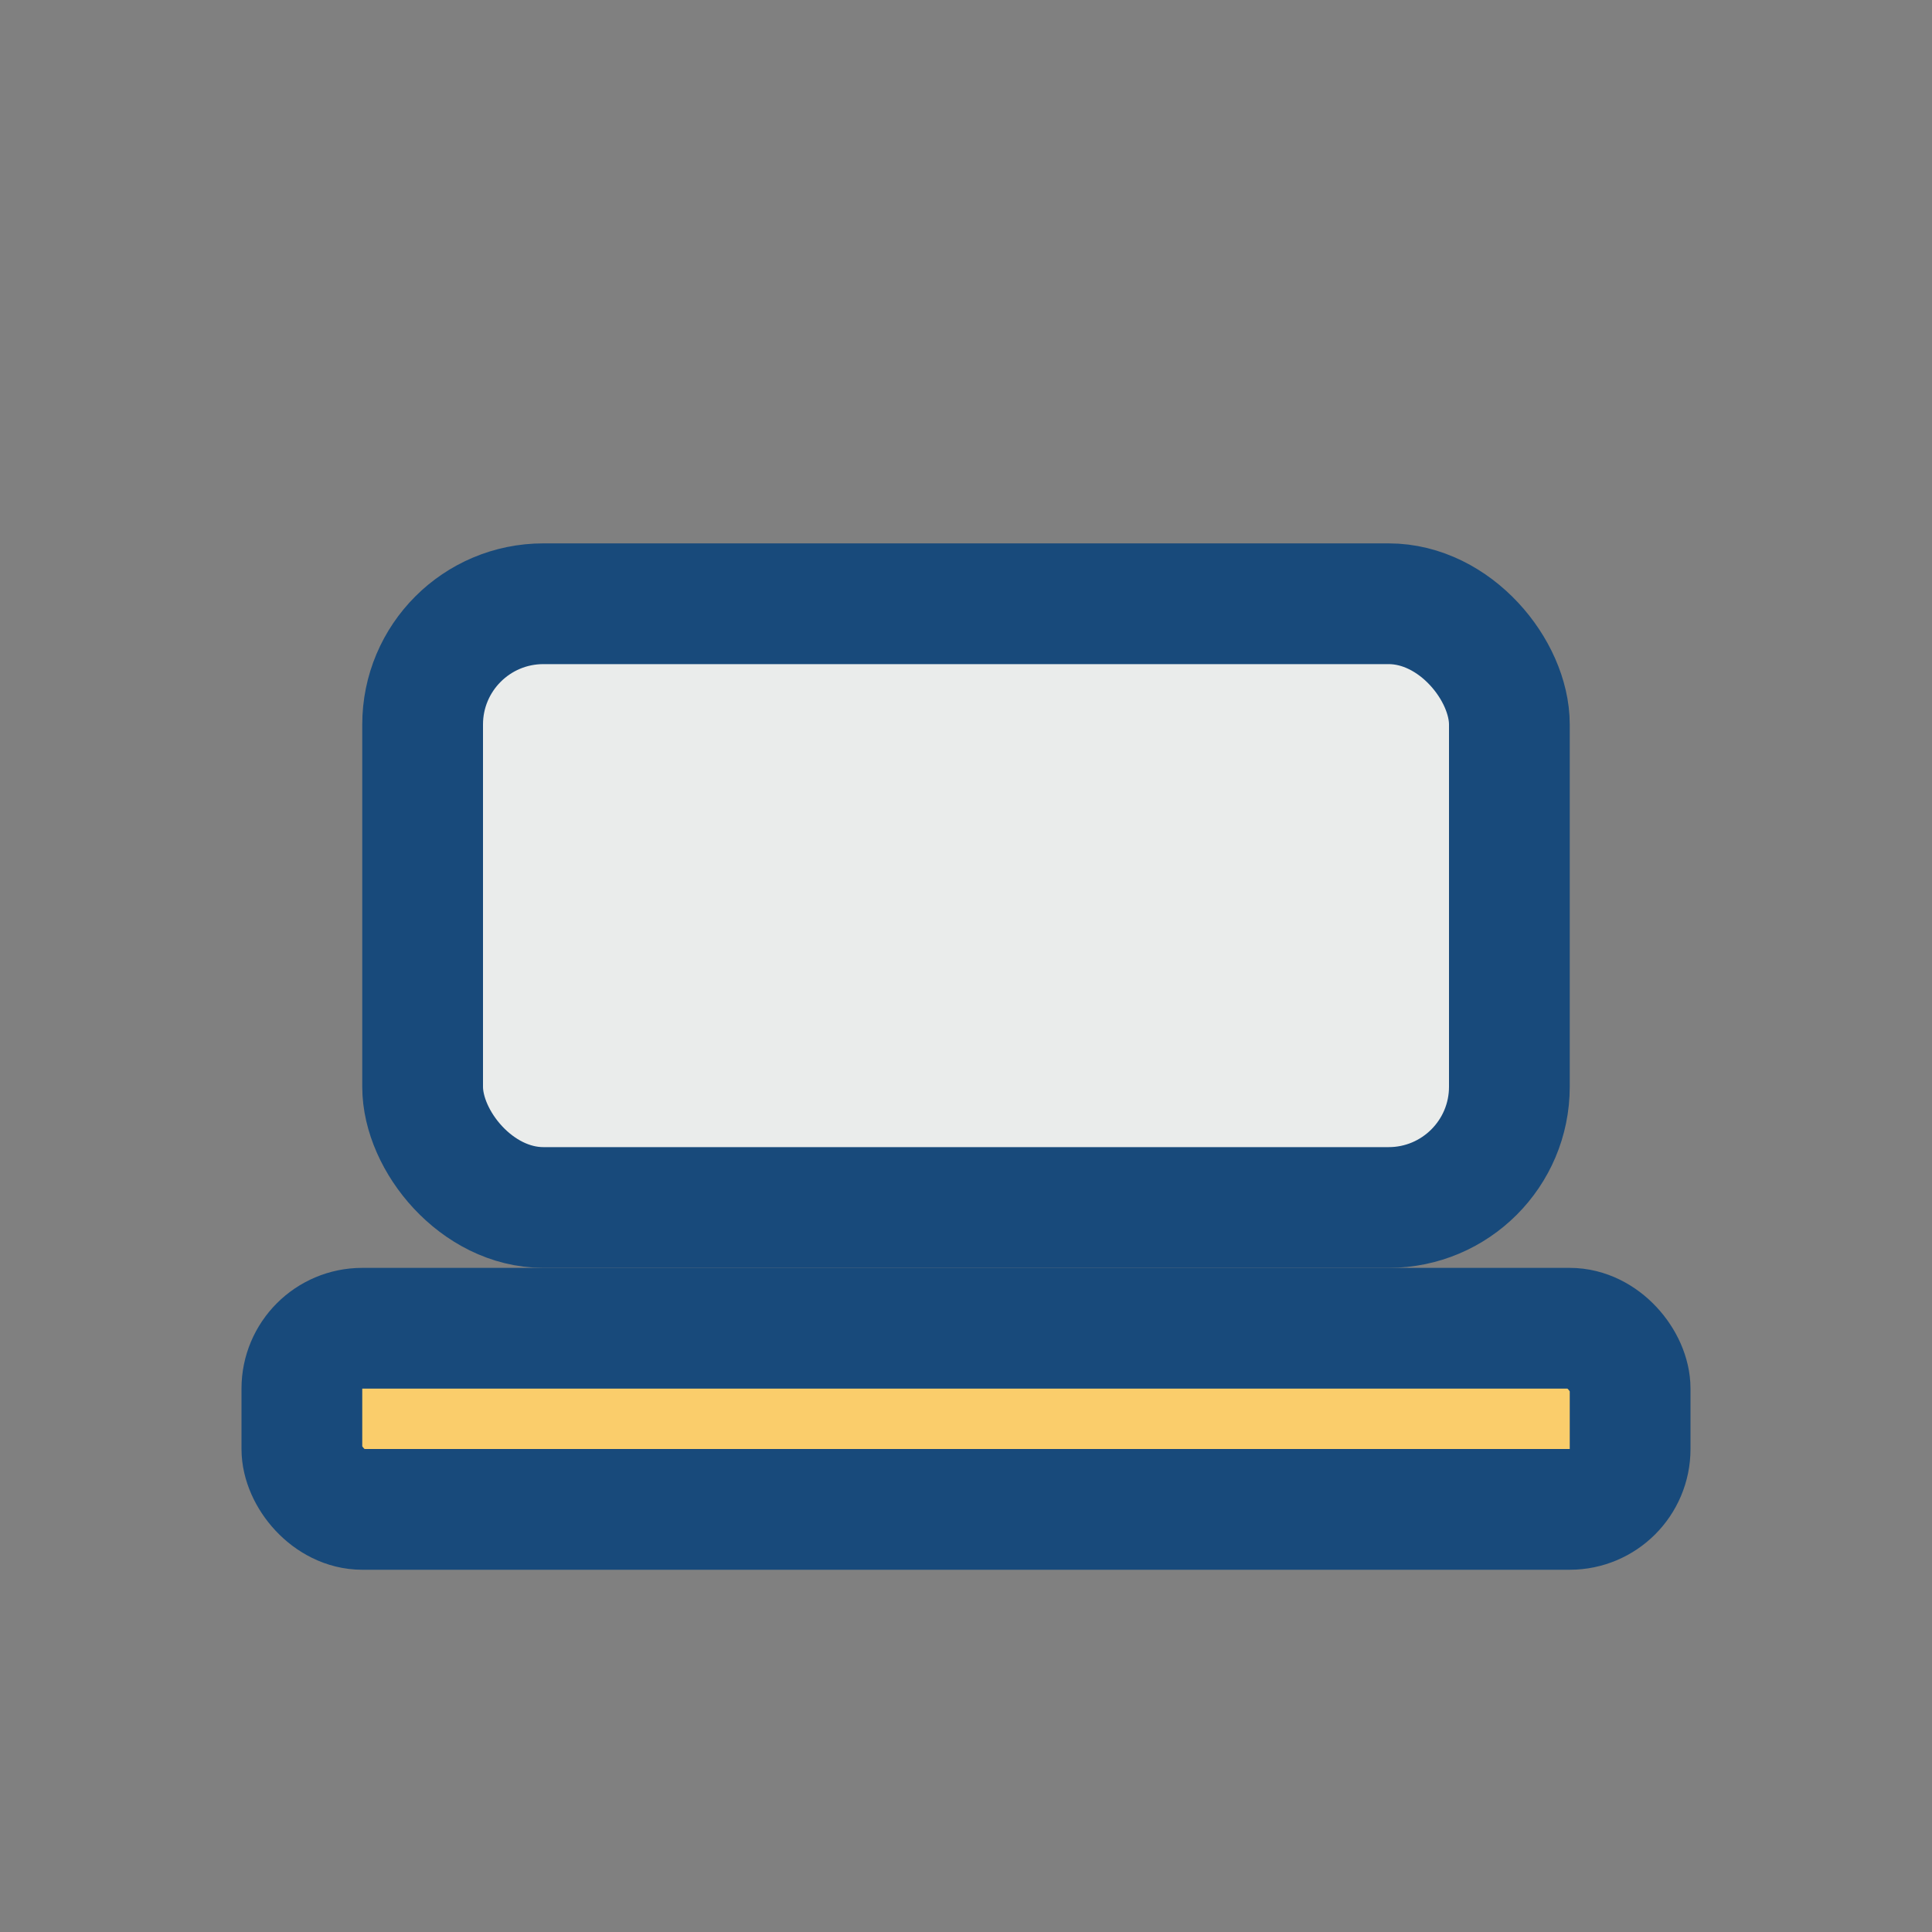 <?xml version="1.0" encoding="UTF-8"?>
<svg xmlns="http://www.w3.org/2000/svg" width="32" height="32" viewBox="0 0 32 32"><rect x="0" y="0" width="32" height="32" fill="#808080" stroke="none"/><rect x="7" y="10" width="18" height="10" rx="2" fill="#EAECEB" stroke="#184A7B" stroke-width="2"/><rect x="5" y="22" width="22" height="3" rx="1" fill="#FACD6B" stroke="#184A7B" stroke-width="2"/></svg>